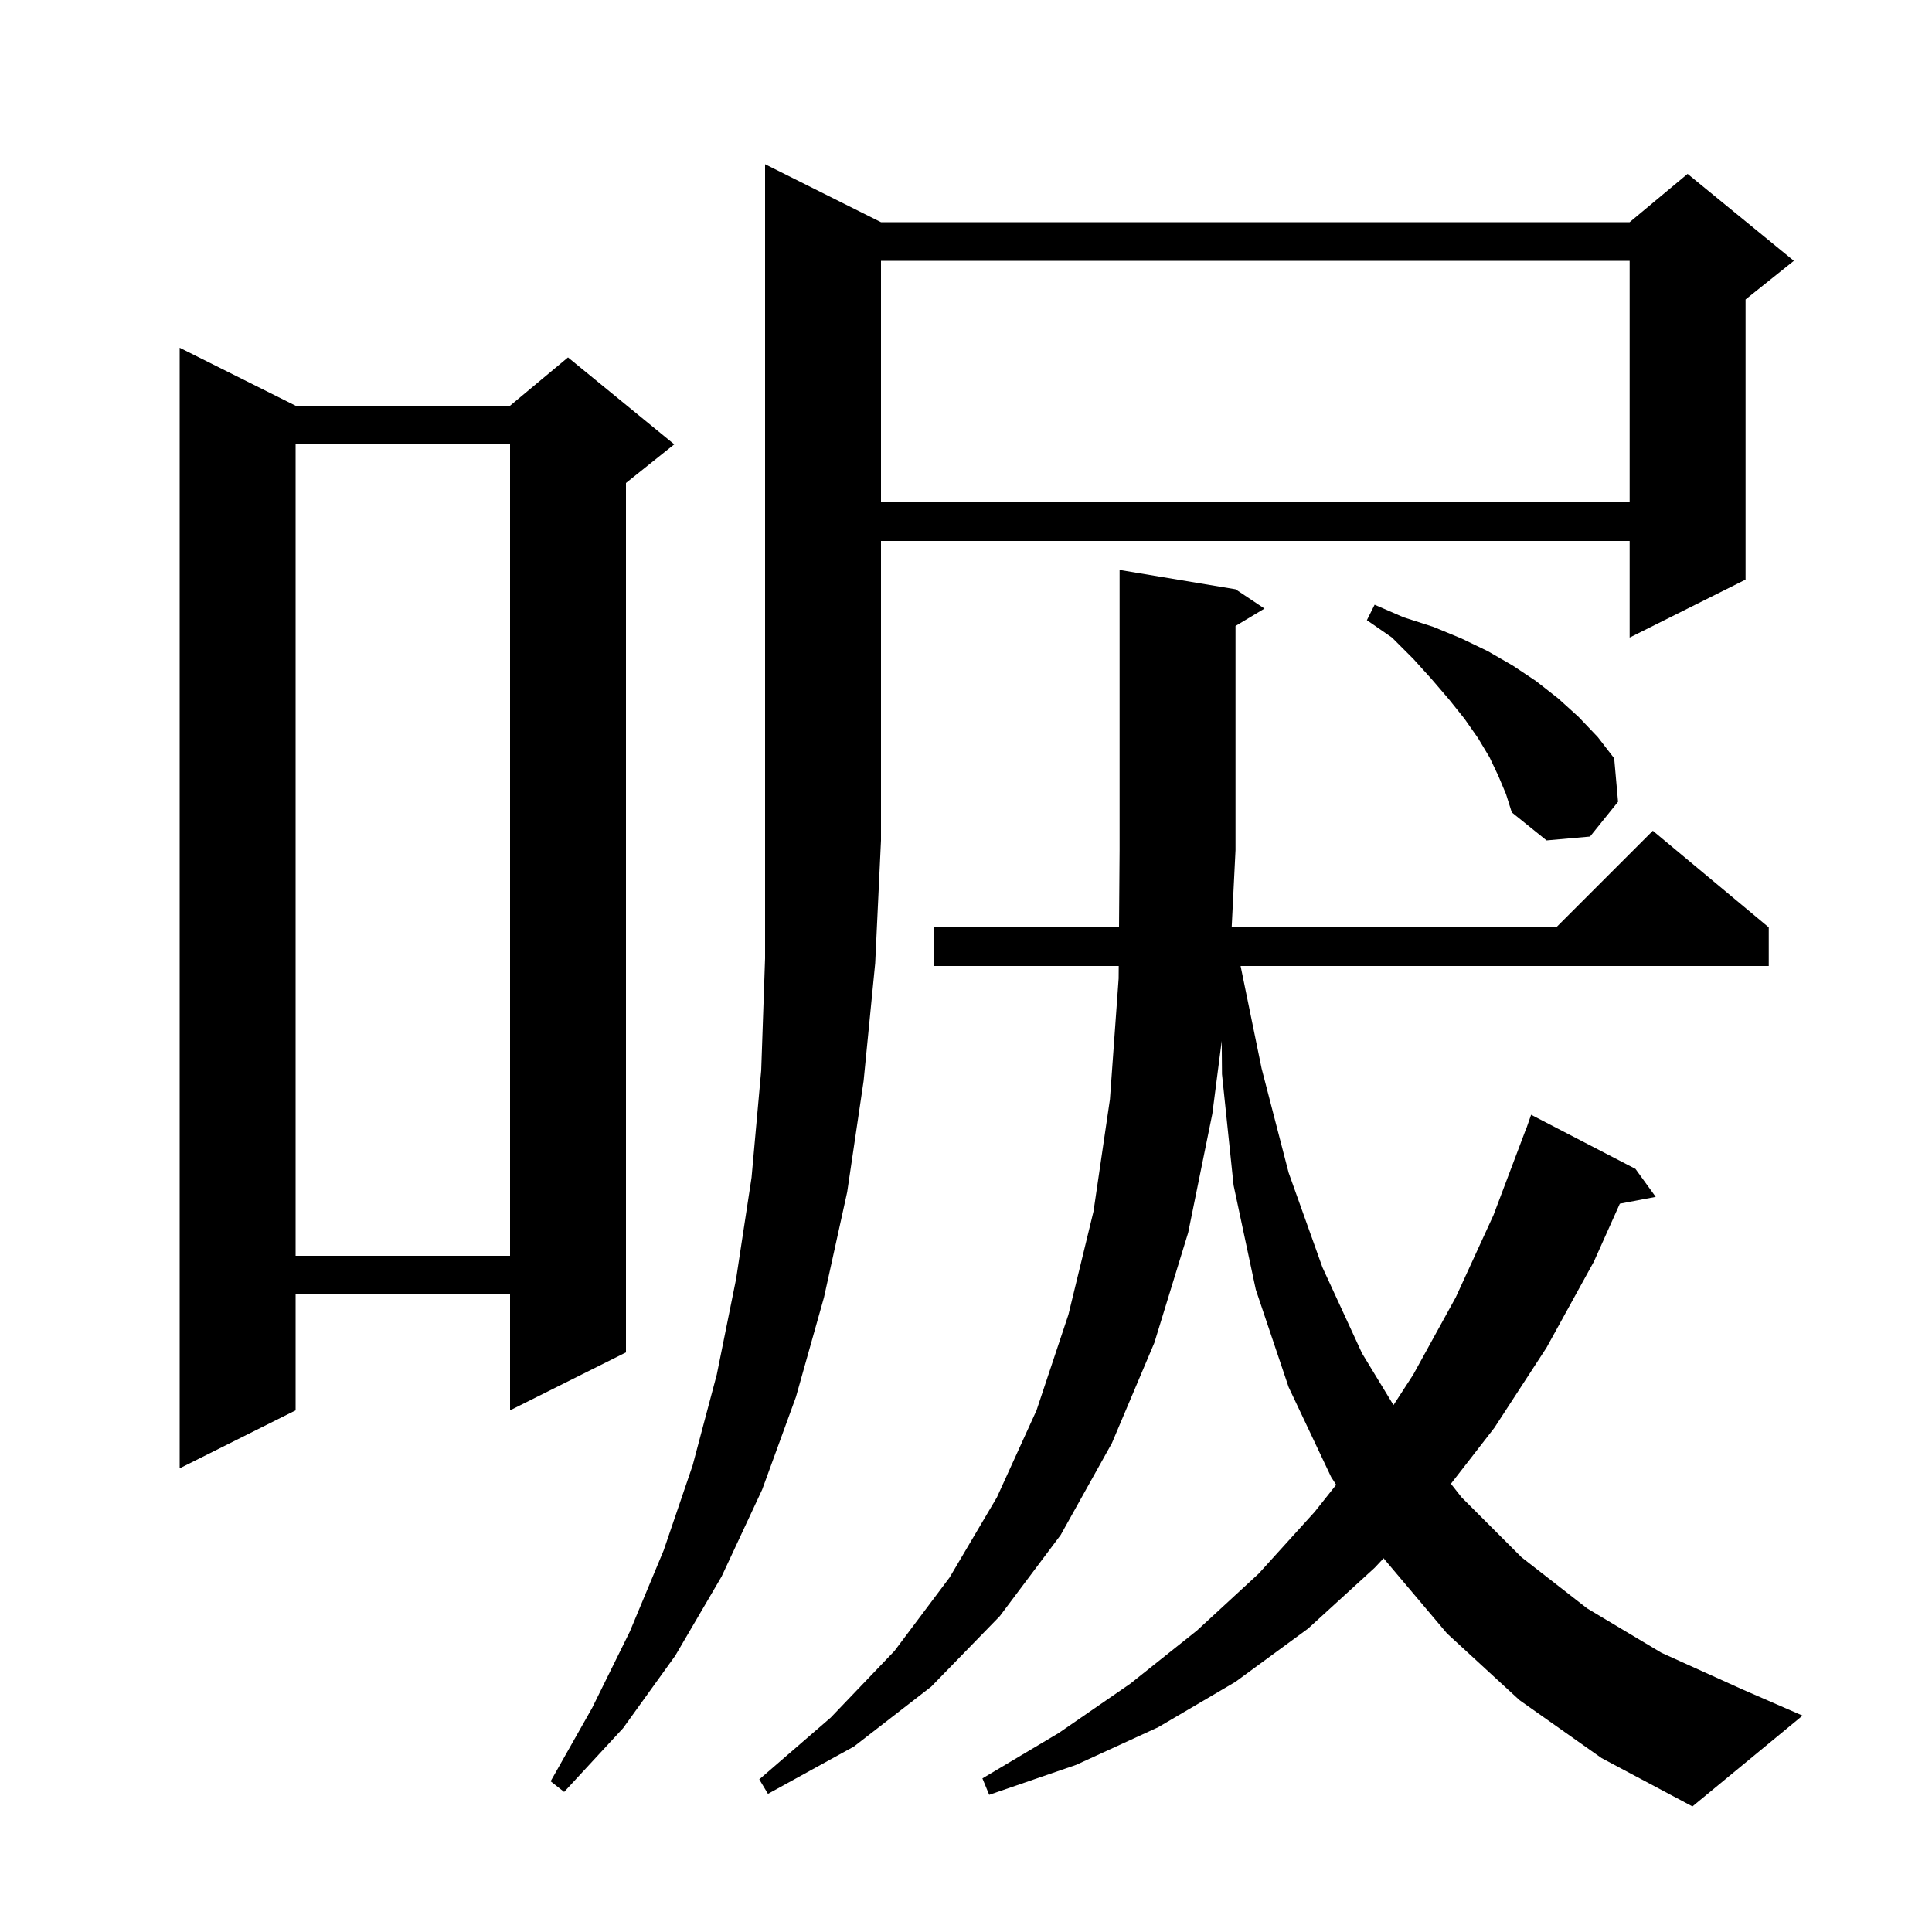 <svg xmlns="http://www.w3.org/2000/svg" xmlns:xlink="http://www.w3.org/1999/xlink" version="1.1" baseProfile="full" viewBox="0 0 200 200" width="200" height="200"><g fill="currentColor"><path d="M 157.3 176.0 L 149.8 169.1 L 143.3 161.4 L 143.238 161.304 L 142.3 162.3 L 135.4 168.6 L 127.9 174.1 L 119.9 178.8 L 111.4 182.7 L 102.4 185.8 L 101.7 184.1 L 109.6 179.4 L 117.0 174.3 L 123.9 168.8 L 130.3 162.9 L 136.1 156.5 L 138.32 153.704 L 137.8 152.9 L 133.4 143.6 L 130.0 133.5 L 127.7 122.7 L 126.5 111.2 L 126.472 107.755 L 125.5 115.3 L 123.0 127.6 L 119.5 139.0 L 115.1 149.4 L 109.8 158.9 L 103.5 167.3 L 96.4 174.6 L 88.4 180.8 L 79.5 185.7 L 78.6 184.2 L 86.0 177.8 L 92.6 170.9 L 98.3 163.3 L 103.2 155.0 L 107.3 146.0 L 110.6 136.1 L 113.2 125.4 L 114.9 113.8 L 115.8 101.3 L 115.81 100.0 L 96.7 100.0 L 96.7 96.0 L 115.84 96.0 L 115.9 88.0 L 115.9 59.0 L 127.9 61.0 L 130.9 63.0 L 127.9 64.8 L 127.9 88.0 L 127.503 96.0 L 161.1 96.0 L 171.1 86.0 L 183.1 96.0 L 183.1 100.0 L 128.426 100.0 L 130.6 110.6 L 133.4 121.4 L 136.9 131.2 L 141.0 140.1 L 144.254 145.455 L 146.3 142.3 L 150.7 134.3 L 154.6 125.8 L 158.0 116.8 L 158.012 116.804 L 158.5 115.4 L 169.3 121.0 L 171.4 123.9 L 167.685 124.604 L 165.0 130.6 L 160.1 139.5 L 154.7 147.8 L 150.199 153.598 L 151.3 155.0 L 157.5 161.2 L 164.3 166.5 L 172.0 171.1 L 180.4 174.9 L 186.6 177.6 L 175.2 187.0 L 165.8 182.0 Z M 91.2 23.0 L 168.7 23.0 L 174.7 18.0 L 185.7 27.0 L 180.7 31.0 L 180.7 60.0 L 168.7 66.0 L 168.7 56.0 L 91.2 56.0 L 91.2 87.0 L 90.6 99.7 L 89.4 111.9 L 87.7 123.4 L 85.3 134.3 L 82.4 144.6 L 78.9 154.2 L 74.7 163.2 L 69.9 171.4 L 64.5 178.9 L 58.4 185.5 L 57.0 184.4 L 61.3 176.8 L 65.2 168.9 L 68.7 160.5 L 71.7 151.7 L 74.2 142.3 L 76.2 132.4 L 77.8 121.9 L 78.8 110.8 L 79.2 99.2 L 79.2 17.0 Z M 30.6 42.0 L 52.8 42.0 L 58.8 37.0 L 69.8 46.0 L 64.8 50.0 L 64.8 140.0 L 52.8 146.0 L 52.8 134.0 L 30.6 134.0 L 30.6 146.0 L 18.6 152.0 L 18.6 36.0 Z M 30.6 46.0 L 30.6 130.0 L 52.8 130.0 L 52.8 46.0 Z M 155.1 80.3 L 154.2 78.4 L 153.0 76.4 L 151.6 74.4 L 150.0 72.4 L 148.2 70.3 L 146.3 68.2 L 144.1 66.0 L 141.5 64.2 L 142.3 62.6 L 145.3 63.9 L 148.4 64.9 L 151.3 66.1 L 154.0 67.4 L 156.6 68.9 L 159.0 70.5 L 161.3 72.3 L 163.4 74.2 L 165.4 76.3 L 167.1 78.5 L 167.5 83.0 L 164.6 86.6 L 160.1 87.0 L 156.5 84.1 L 155.9 82.2 Z M 91.2 27.0 L 91.2 52.0 L 168.7 52.0 L 168.7 27.0 Z "/></g></svg>
